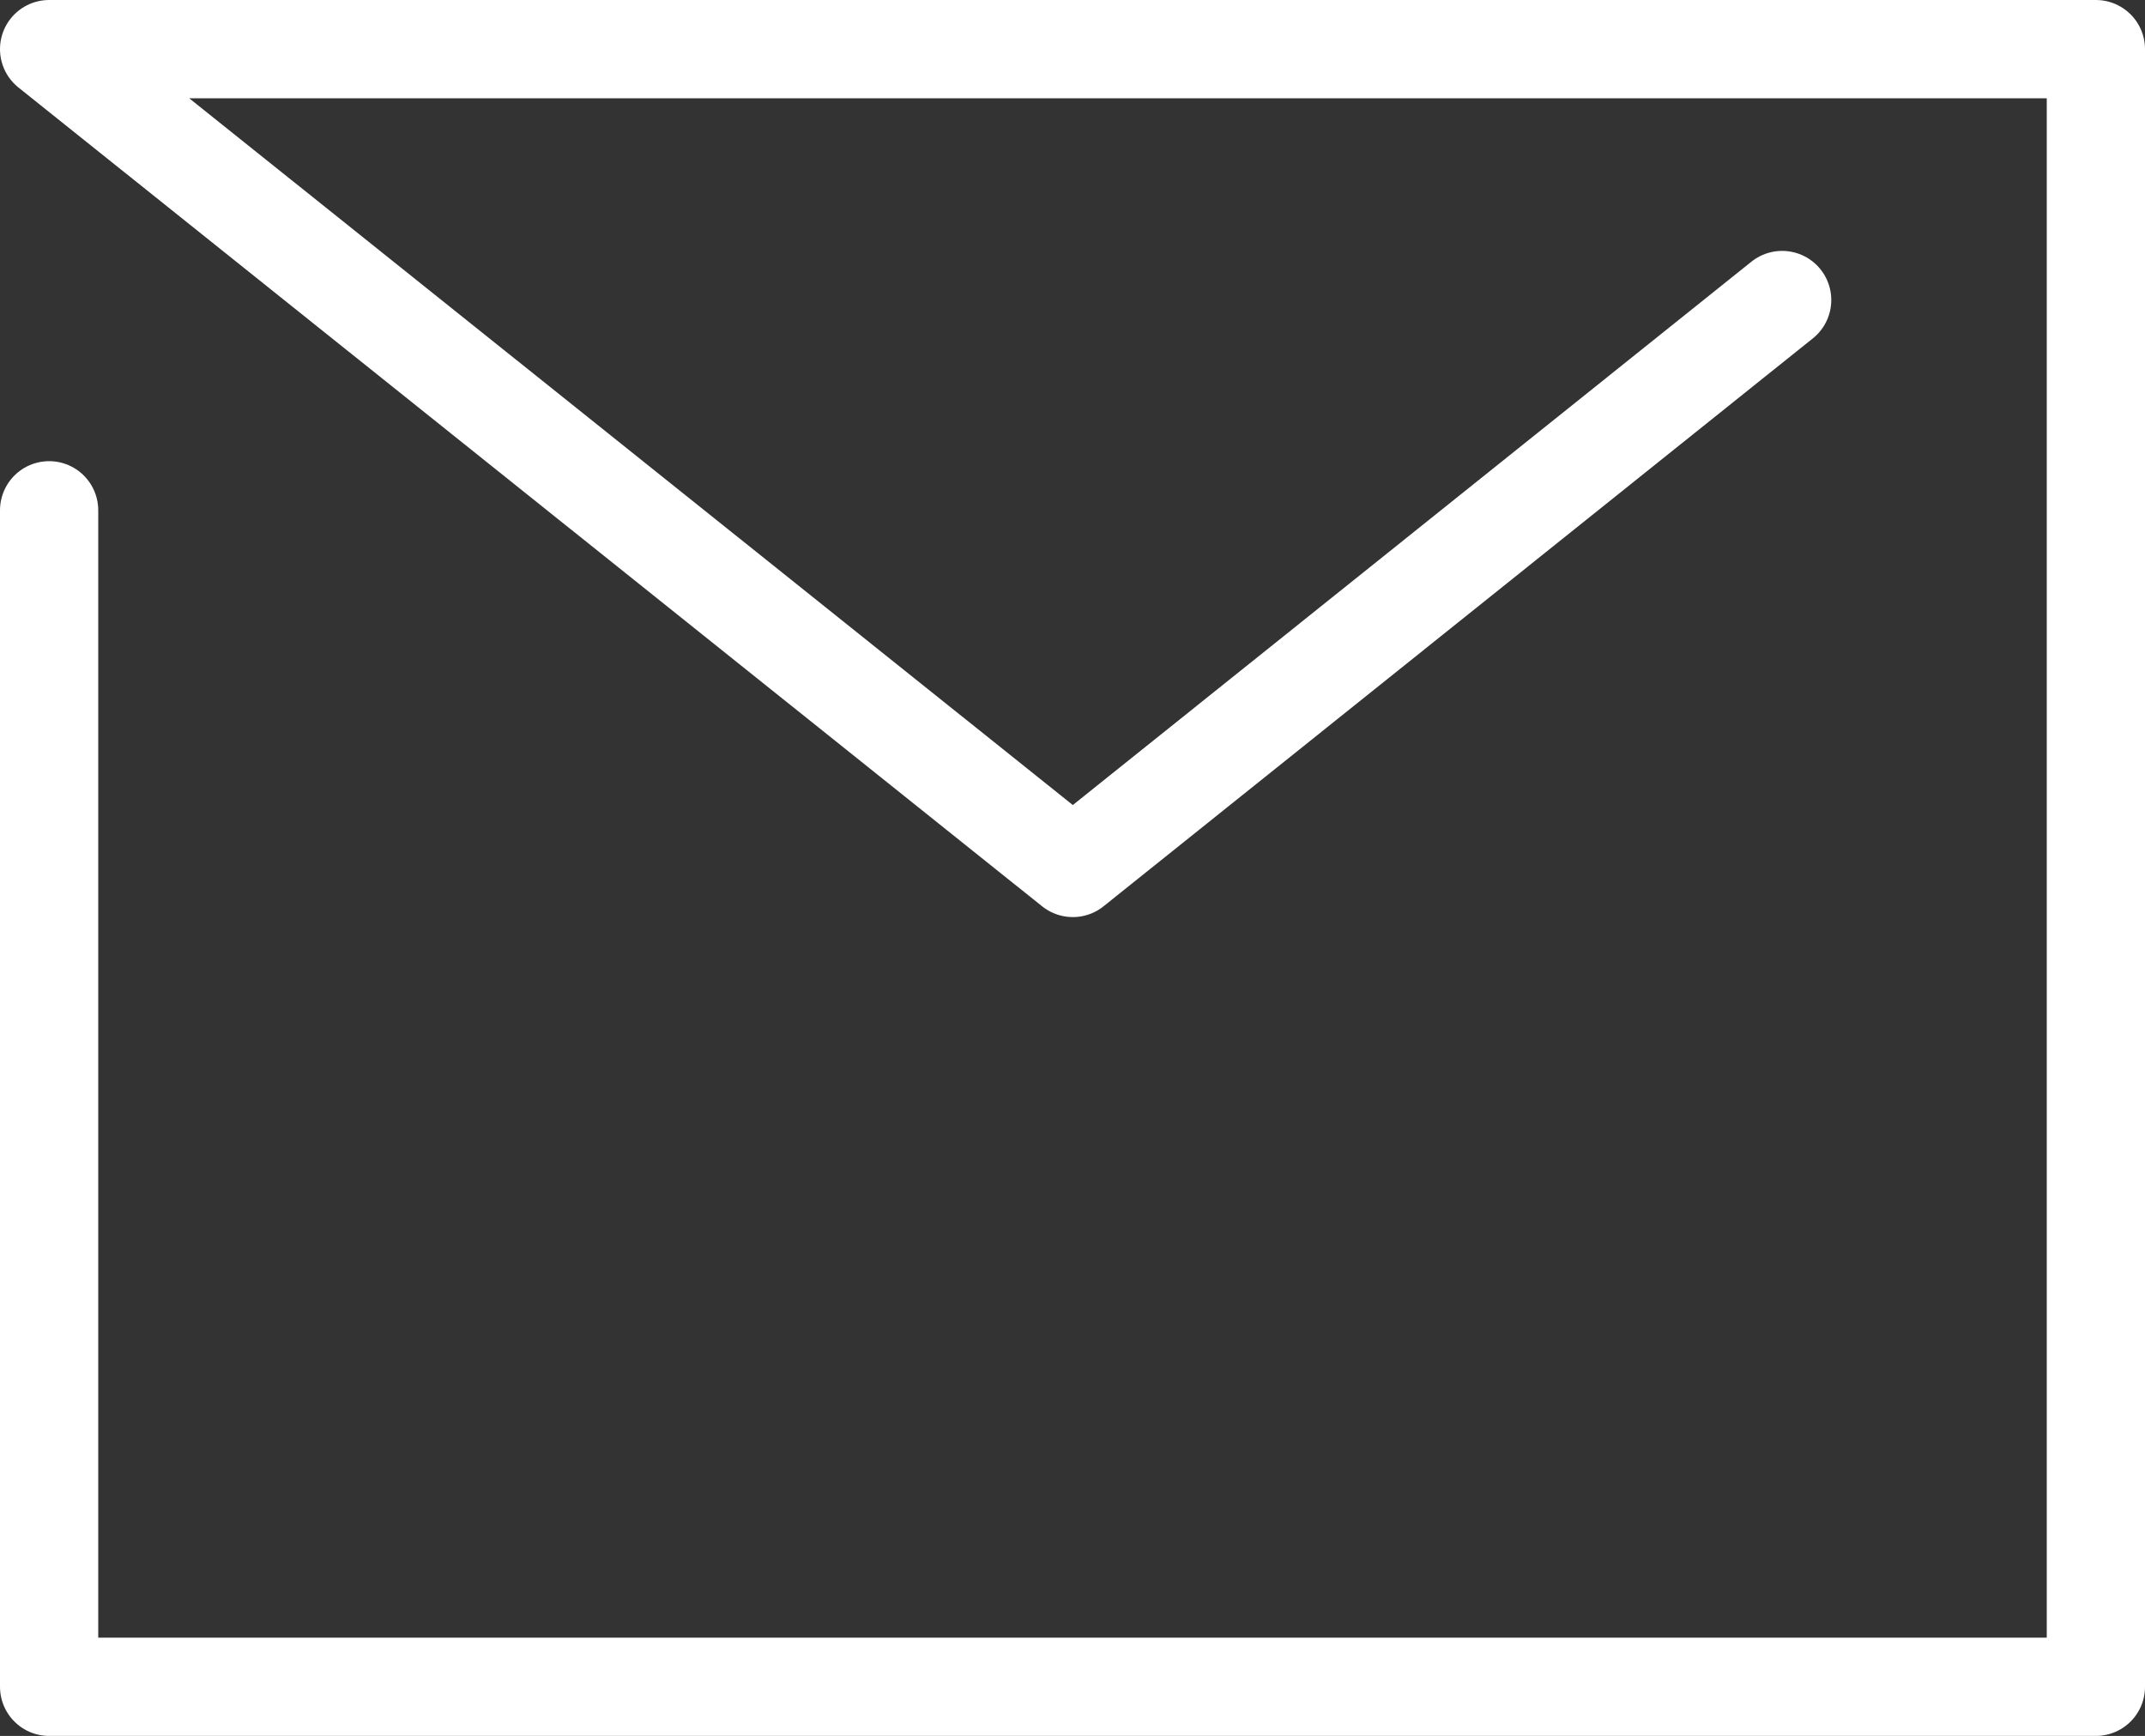 <svg xmlns="http://www.w3.org/2000/svg" viewBox="0 0 32.75 26.5"><rect x="0" y="0" width="32.75" height="26.5" fill="#333333" stroke="none"/><defs><style>.cls-1{fill:none;stroke:#fff;stroke-linecap:round;stroke-linejoin:round;stroke-width:1.5px;}</style></defs><title>アセット 1mail</title><g id="レイヤー_2" data-name="レイヤー 2"><g id="レイヤー_1-2" data-name="レイヤー 1"><polyline class="cls-1" points="0.75 7.79 0.75 25.75 32 25.75 32 0.75 0.75 0.75 16.38 13.25 27.21 4.58"/></g></g></svg>